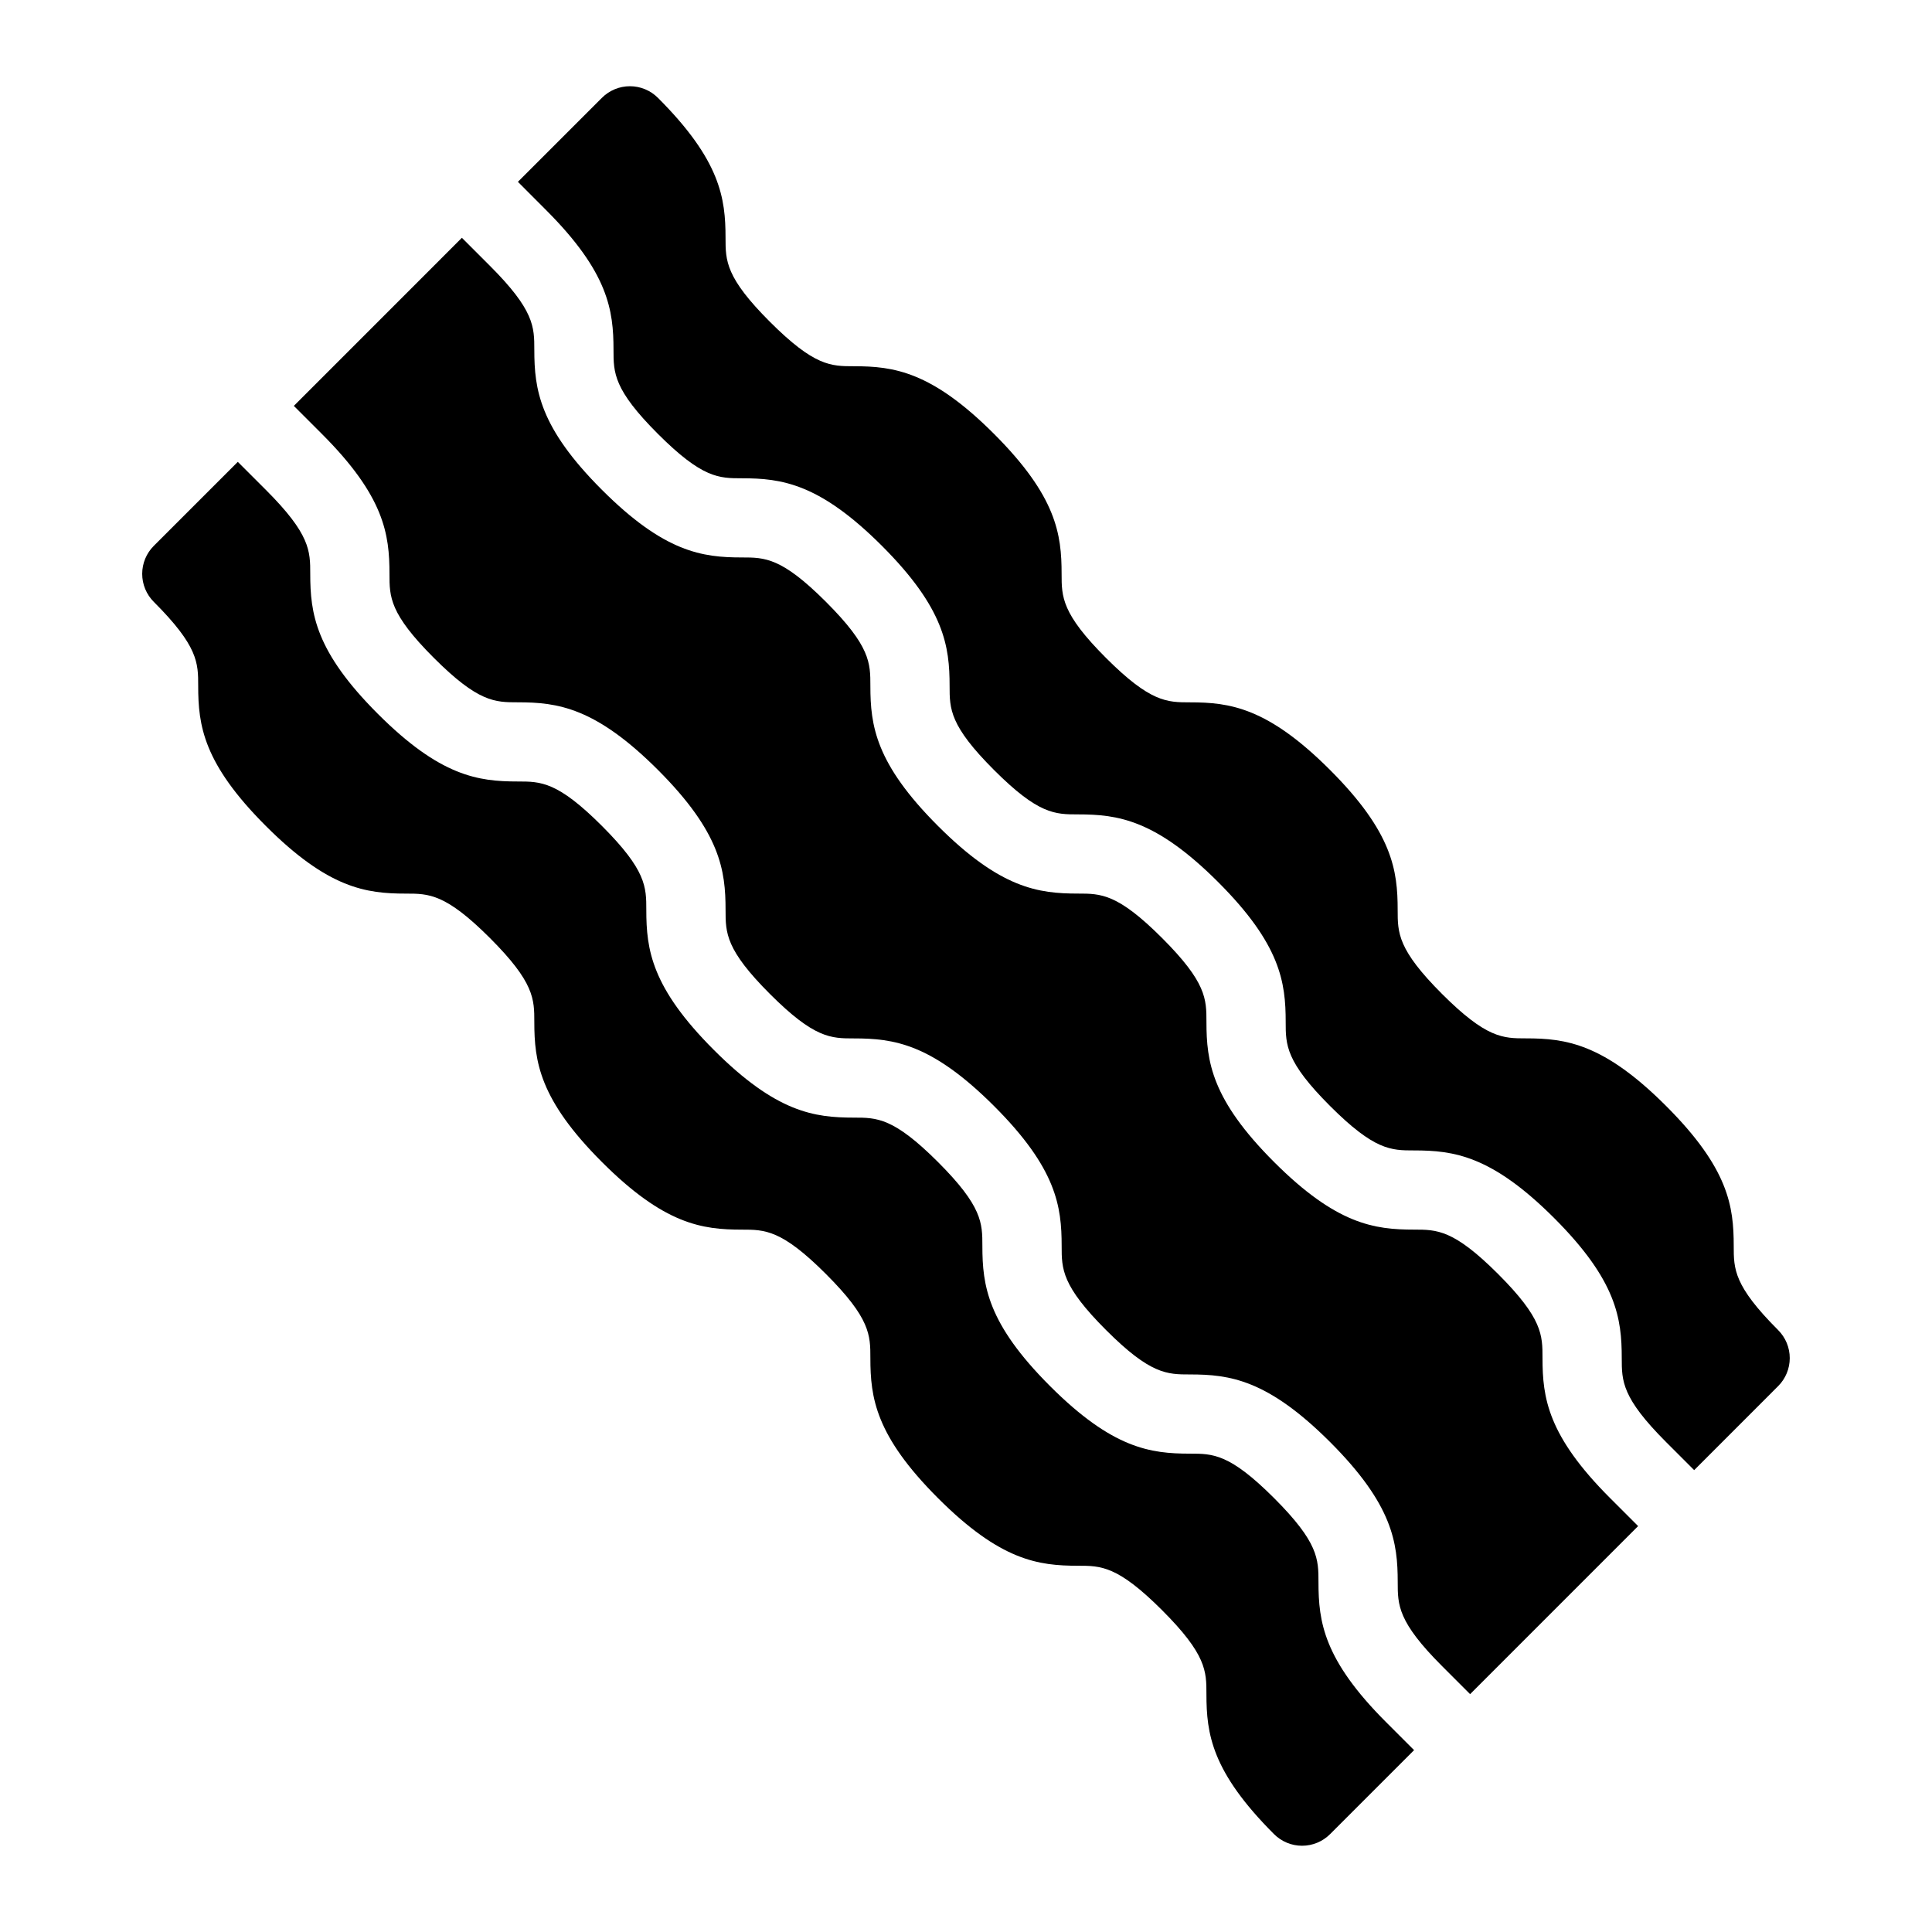 <?xml version="1.0" encoding="UTF-8"?>
<!-- Uploaded to: SVG Repo, www.svgrepo.com, Generator: SVG Repo Mixer Tools -->
<svg fill="#000000" width="800px" height="800px" version="1.1" viewBox="144 144 512 512" xmlns="http://www.w3.org/2000/svg">
 <g>
  <path d="m585.55 526.18c-11.766-11.766-11.766-16.176-11.77-22.262 0-10.496-1.344-20.543-17.918-37.125-16.574-16.562-26.609-17.918-37.113-17.918-6.086 0-10.496 0-22.262-11.766-11.77-11.766-11.766-16.176-11.766-22.266 0-10.496-1.352-20.543-17.918-37.102-16.574-16.562-26.609-17.918-37.117-17.918-6.086 0-10.496 0-22.262-11.766-11.766-11.766-11.77-16.176-11.77-22.262 0-10.496-1.352-20.543-17.918-37.125-16.574-16.566-26.609-17.918-37.117-17.918-6.086 0-10.496 0-22.266-11.766-11.77-11.766-11.766-16.176-11.766-22.262 0-10.496-1.352-20.543-17.918-37.102l-7.418-7.434 22.266-22.262c1.965-1.969 4.637-3.074 7.418-3.074 2.785 0 5.453 1.105 7.422 3.074 16.562 16.562 17.918 26.609 17.918 37.102 0 6.086 0 10.496 11.766 22.262 11.777 11.766 16.176 11.77 22.273 11.77 10.496 0 20.543 1.352 37.105 17.918 16.562 16.562 17.918 26.609 17.918 37.102 0 6.109 0 10.516 11.766 22.285 11.777 11.766 16.176 11.766 22.273 11.766 10.496 0 20.539 1.352 37.102 17.918 16.562 16.562 17.918 26.609 17.918 37.102 0 6.086 0 10.496 11.766 22.262 11.777 11.766 16.176 11.766 22.273 11.766 10.496 0 20.543 1.352 37.102 17.918 16.562 16.562 17.918 26.609 17.918 37.102 0 6.109 0 10.516 11.766 22.285l0.008 0.008c1.969 1.969 3.074 4.637 3.074 7.422 0 2.781-1.105 5.453-3.074 7.418l-22.258 22.27z"/>
  <path d="m285.6 236.71c0 10.496 1.352 20.543 17.918 37.102 16.562 16.562 26.609 17.918 37.102 17.918 6.098 0 10.496 0 22.273 11.77 11.766 11.766 11.766 16.176 11.766 22.285 0 10.496 1.352 20.543 17.918 37.105 16.562 16.562 26.609 17.914 37.102 17.918 6.098 0 10.496 0 22.273 11.766 11.766 11.766 11.77 16.176 11.77 22.262 0 10.496 1.352 20.543 17.918 37.105 16.562 16.562 26.609 17.918 37.102 17.918 6.098 0 10.496 0 22.273 11.766 11.766 11.766 11.77 16.176 11.766 22.285 0 10.496 1.352 20.543 17.918 37.102l7.418 7.418-44.523 44.535-7.418-7.418c-11.766-11.766-11.766-16.172-11.766-22.262 0-10.496-1.344-20.543-17.918-37.125-16.574-16.562-26.609-17.918-37.113-17.918-6.086 0-10.496 0-22.262-11.766-11.77-11.766-11.766-16.176-11.766-22.266 0-10.496-1.352-20.543-17.918-37.102-16.574-16.562-26.609-17.918-37.117-17.918-6.086 0-10.496 0-22.262-11.766-11.766-11.766-11.77-16.176-11.77-22.262 0-10.496-1.352-20.543-17.918-37.125-16.574-16.566-26.609-17.918-37.117-17.918-6.086 0-10.496 0-22.266-11.766s-11.766-16.176-11.766-22.262c0-10.496-1.352-20.543-17.918-37.102l-7.426-7.422 44.535-44.547 7.422 7.422c11.77 11.77 11.77 16.176 11.77 22.266z"/>
  <path d="m214.45 273.82c11.77 11.766 11.77 16.176 11.77 22.262 0 10.496 1.352 20.543 17.918 37.102 16.562 16.562 26.609 17.918 37.102 17.918 6.098 0 10.496 0 22.273 11.77 11.766 11.766 11.766 16.176 11.766 22.285 0 10.496 1.352 20.543 17.918 37.105 16.562 16.562 26.609 17.914 37.102 17.918 6.098 0 10.496 0 22.273 11.766 11.766 11.766 11.77 16.176 11.77 22.262 0 10.496 1.352 20.543 17.918 37.105 16.562 16.562 26.609 17.918 37.102 17.918 6.098 0 10.496 0 22.273 11.766 11.777 11.773 11.777 16.18 11.777 22.289 0 10.496 1.352 20.543 17.918 37.102l7.418 7.418-22.266 22.262c-1.969 1.969-4.641 3.074-7.422 3.074-2.785 0-5.453-1.105-7.422-3.074-16.562-16.562-17.918-26.609-17.918-37.102 0-6.086 0-10.496-11.766-22.262-11.777-11.766-16.176-11.766-22.273-11.766-10.496 0-20.539-1.352-37.102-17.918-16.562-16.562-17.918-26.609-17.918-37.102 0-6.109 0-10.516-11.766-22.285-11.766-11.77-16.176-11.766-22.273-11.766-10.496 0-20.543-1.352-37.102-17.918-16.562-16.562-17.918-26.609-17.918-37.105 0-6.086 0-10.496-11.766-22.262-11.777-11.766-16.176-11.766-22.273-11.766-10.496 0-20.539-1.352-37.102-17.918-16.57-16.57-17.934-26.621-17.934-37.113 0-6.109 0-10.516-11.766-22.285-1.969-1.969-3.074-4.637-3.074-7.422 0-2.781 1.105-5.453 3.074-7.418l22.262-22.262z"/>
 </g>
</svg>
